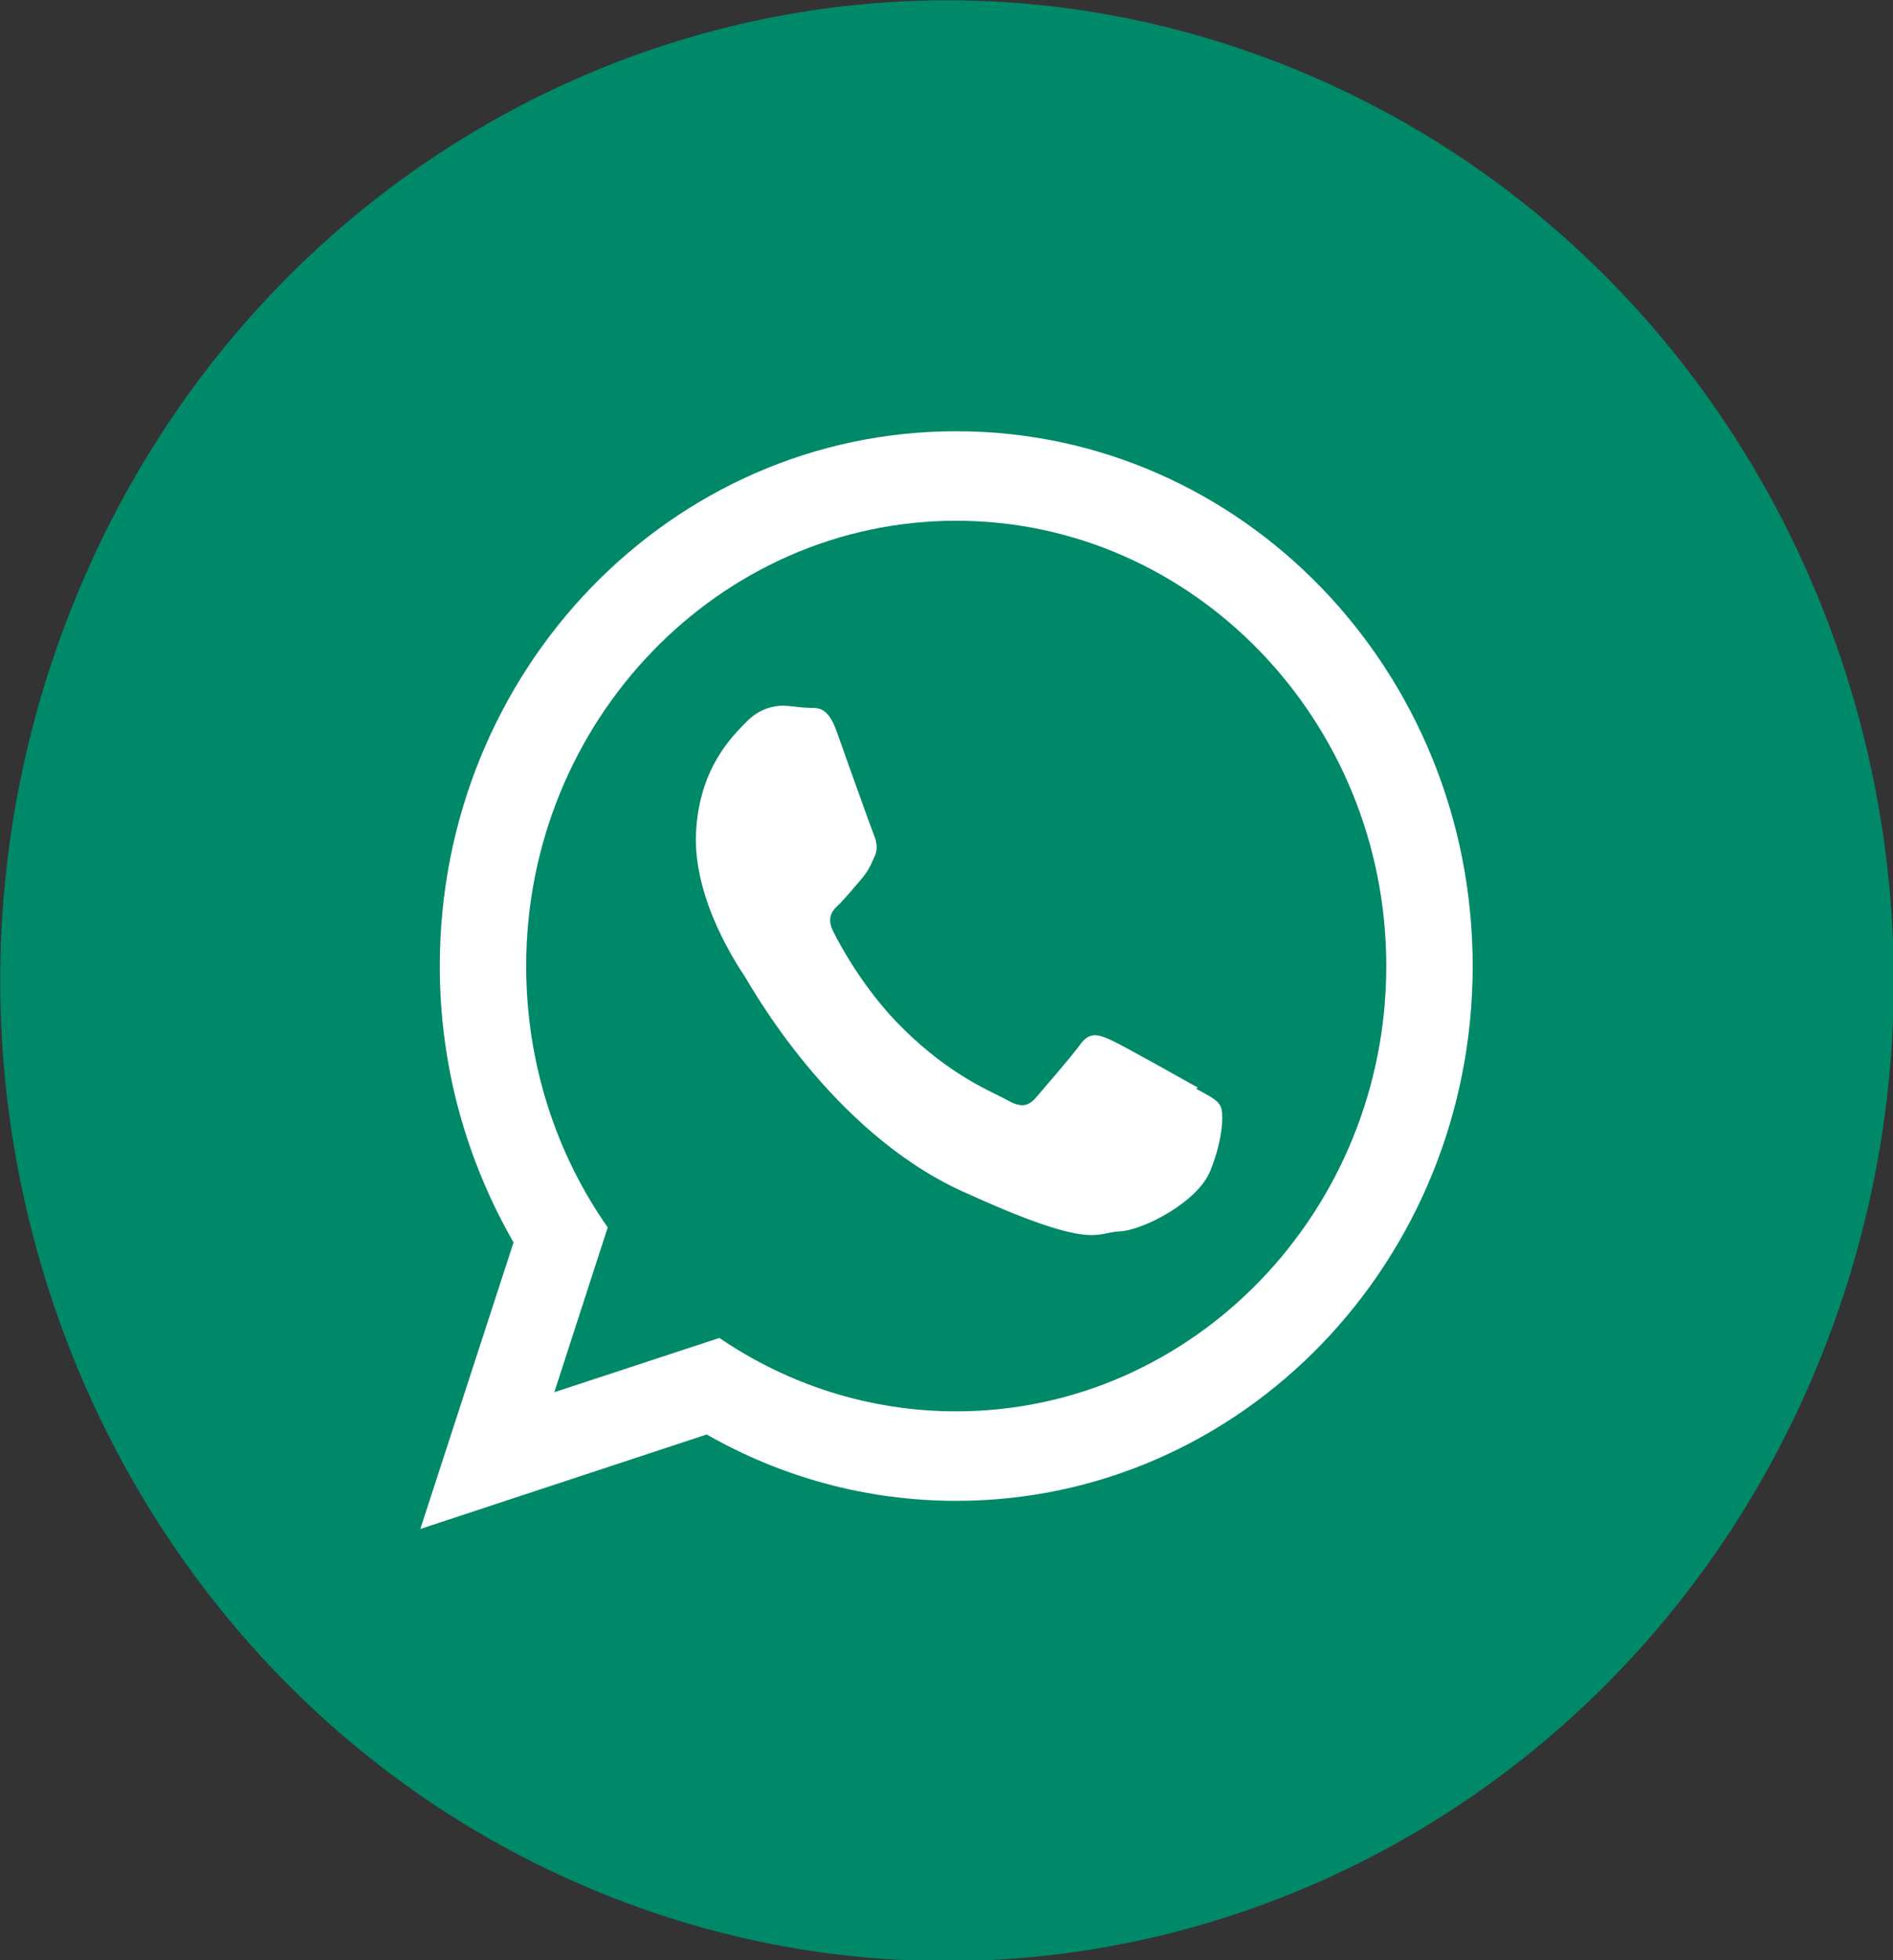 <svg width="28" height="29" viewBox="0 0 28 29" fill="none" xmlns="http://www.w3.org/2000/svg">
<rect x="0" y="0" width="28" height="29" fill="#333333" stroke="none"/>
<g clip-path="url(#clip0_29_79)">
<path d="M26.966 19.996C29.892 12.584 26.463 4.118 19.306 1.087C12.149 -1.944 3.975 1.608 1.049 9.02C-1.878 16.433 1.551 24.899 8.708 27.93C15.865 30.961 24.039 27.409 26.966 19.996Z" fill="#008969"/>
<path fill-rule="evenodd" clip-rule="evenodd" d="M17.719 16.091C17.532 15.987 16.585 15.452 16.412 15.377C16.24 15.303 16.111 15.258 15.967 15.467C15.824 15.66 15.436 16.106 15.321 16.24C15.206 16.374 15.091 16.389 14.89 16.27C14.704 16.166 14.072 15.928 13.354 15.214C12.794 14.664 12.421 13.979 12.32 13.771C12.22 13.563 12.32 13.459 12.421 13.37C12.507 13.28 12.621 13.147 12.722 13.028C12.823 12.909 12.866 12.834 12.923 12.7C12.995 12.567 12.966 12.448 12.923 12.344C12.88 12.239 12.521 11.228 12.377 10.827C12.234 10.41 12.062 10.485 11.947 10.47C11.832 10.47 11.703 10.44 11.573 10.44C11.444 10.44 11.229 10.485 11.042 10.678C10.855 10.871 10.338 11.347 10.295 12.329C10.252 13.325 10.927 14.307 11.013 14.441C11.1 14.574 12.277 16.731 14.23 17.623C16.183 18.515 16.197 18.233 16.556 18.218C16.915 18.203 17.733 17.772 17.906 17.311C18.092 16.85 18.107 16.448 18.049 16.359C18.006 16.27 17.877 16.21 17.69 16.106L17.719 16.091ZM14.144 20.88C12.851 20.88 11.645 20.479 10.64 19.794L8.199 20.597L8.989 18.159C8.228 17.073 7.783 15.734 7.783 14.292C7.783 10.663 10.64 7.704 14.144 7.704C17.647 7.704 20.505 10.663 20.505 14.292C20.505 17.921 17.647 20.88 14.144 20.88ZM14.144 6.38C9.922 6.38 6.505 9.919 6.505 14.292C6.505 15.794 6.907 17.177 7.596 18.381L6.217 22.62L10.453 21.222C11.545 21.847 12.808 22.204 14.144 22.204C18.365 22.204 21.783 18.664 21.783 14.292C21.783 9.919 18.365 6.38 14.144 6.38Z" fill="white"/>
</g>
<defs>
<clipPath id="clip0_29_79">
<rect width="28" height="29" fill="white"/>
</clipPath>
</defs>
</svg>
